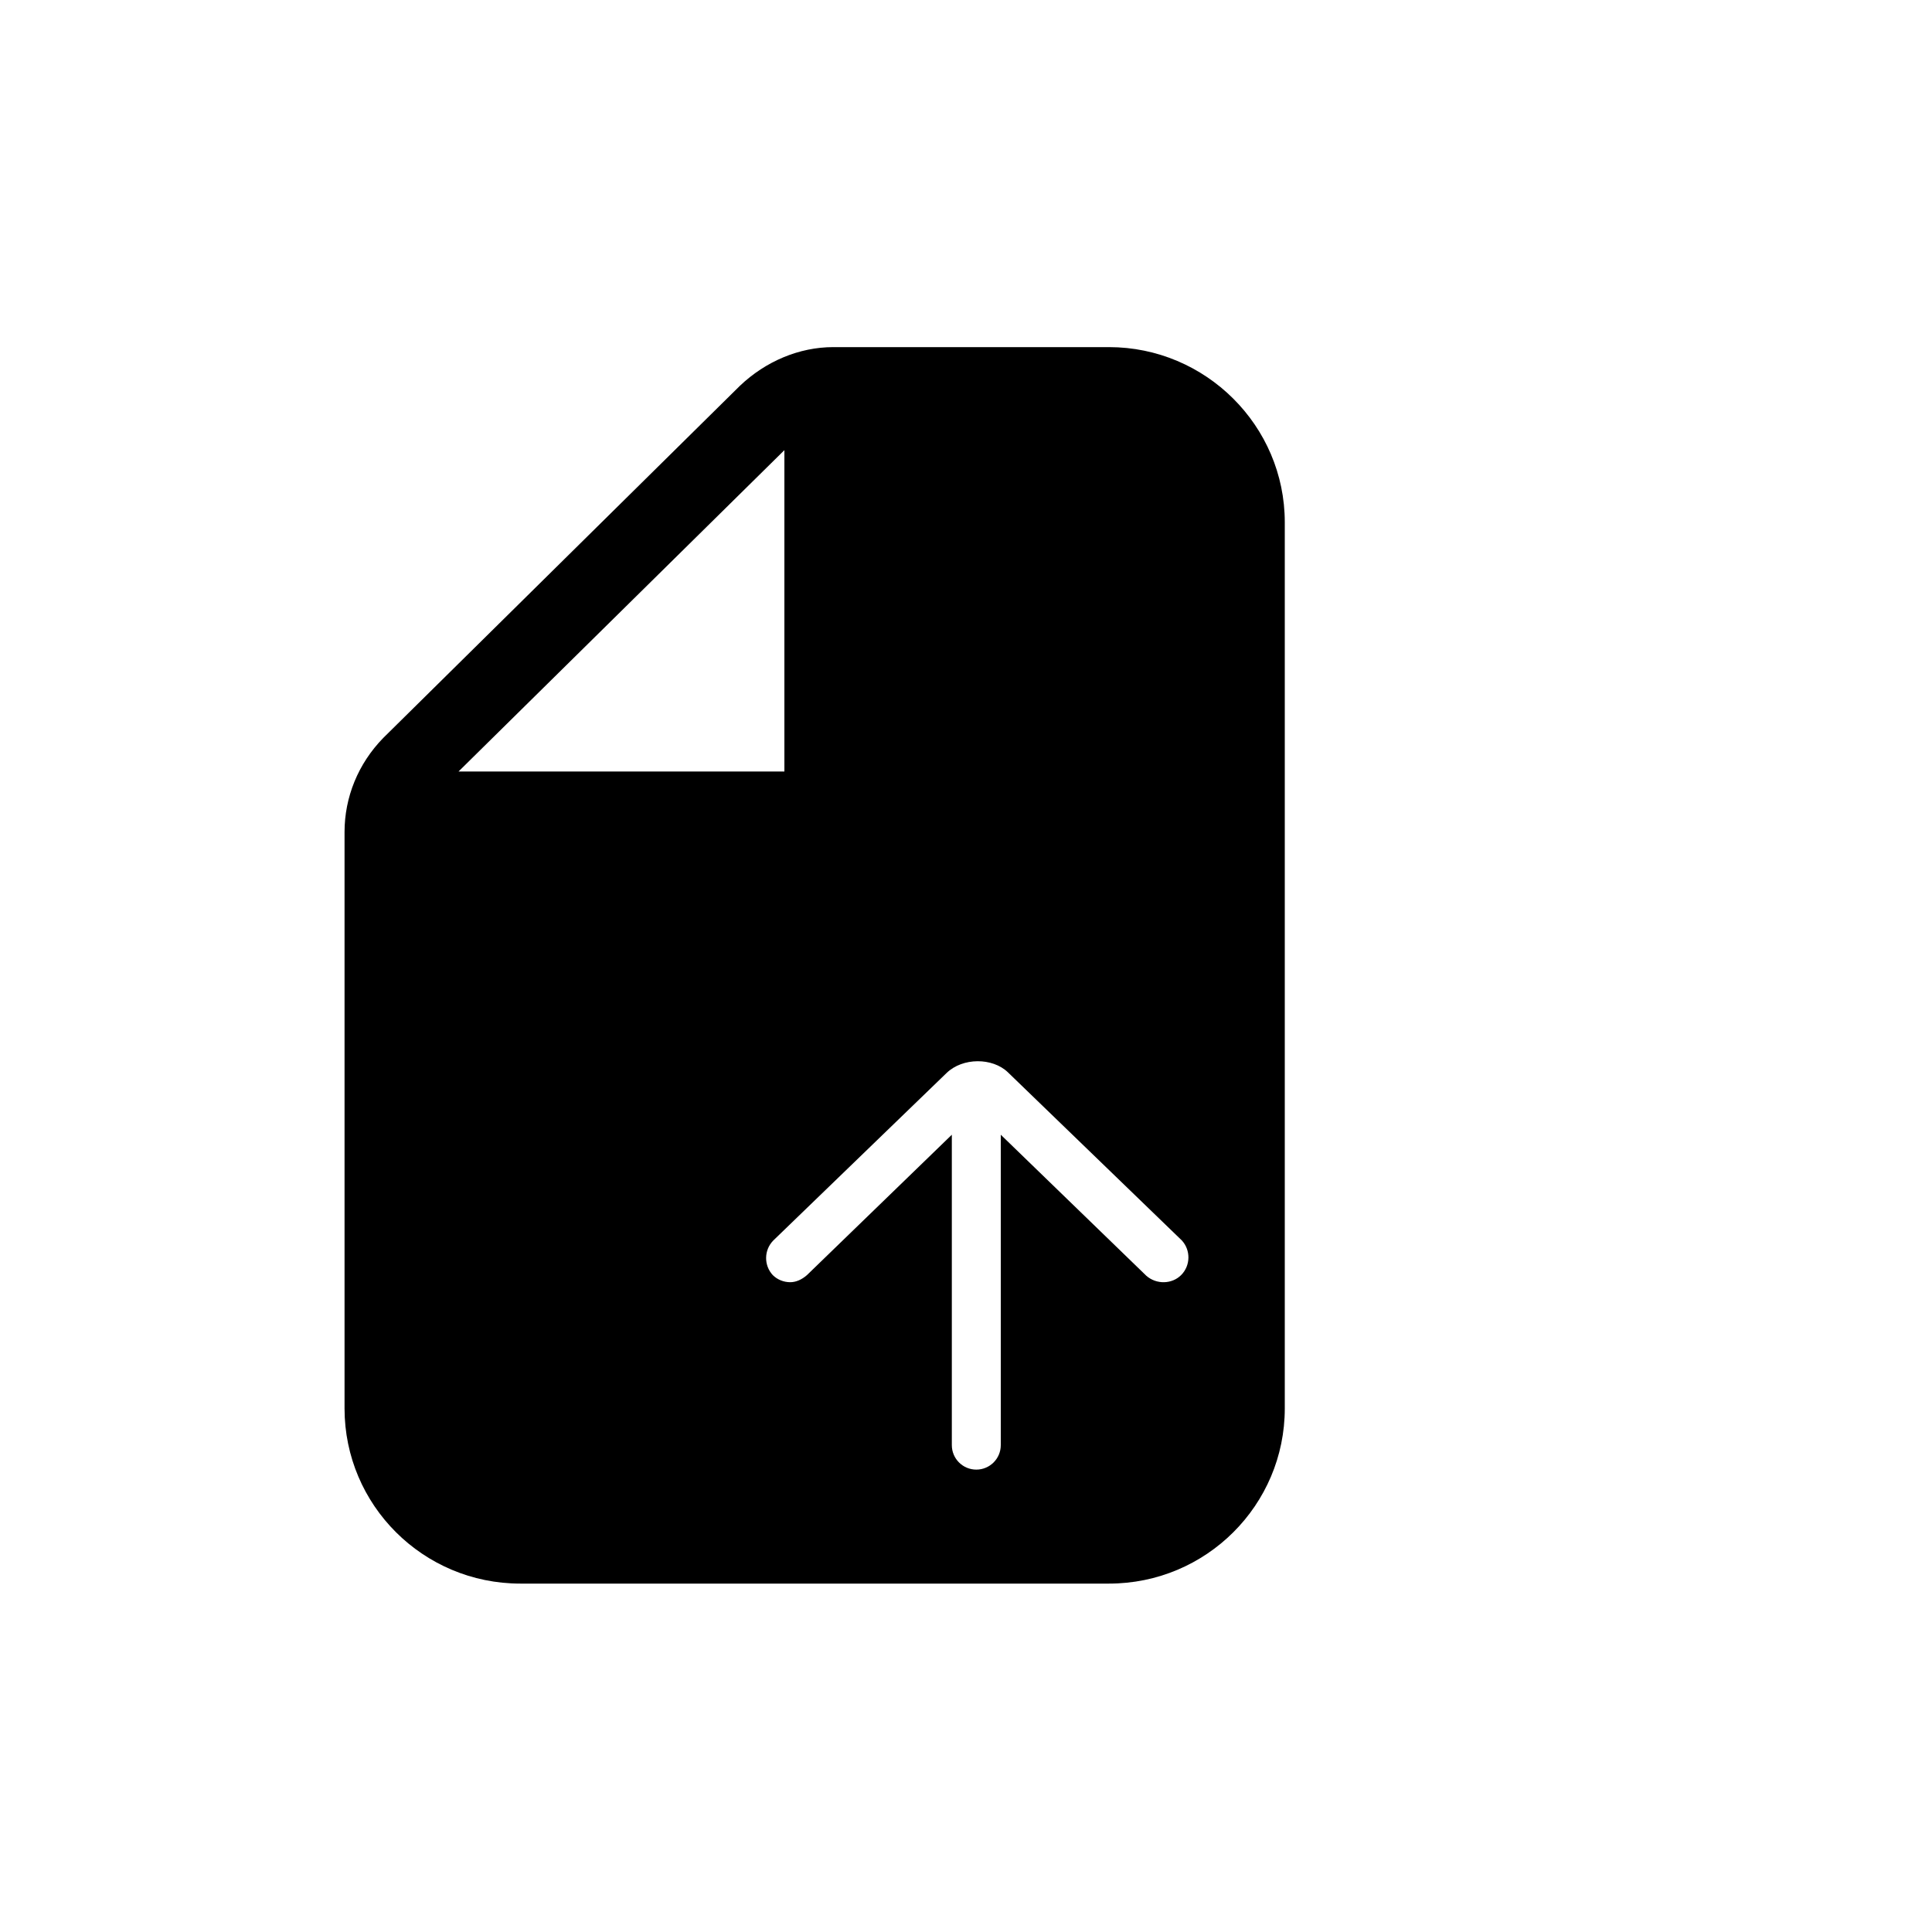 <svg xmlns="http://www.w3.org/2000/svg" xmlns:xlink="http://www.w3.org/1999/xlink" id="Calque_1" x="0px" y="0px" viewBox="0 0 300 300" style="enable-background:new 0 0 300 300;" xml:space="preserve"><style type="text/css">	.st0{display:none;}</style><g id="GABARIT" class="st0"></g><path d="M172.2,53.9h-42.8c-5.3,0-10.5,2.2-14.5,6l-55.3,54.6l-0.1,0.1c-3.9,4-6,9.2-6,14.6v89.5c0,15,12.2,27.2,27.3,27.2h91.4 c15.1,0,27.3-12.2,27.3-27.2V81.1C199.5,66.1,187.2,53.9,172.2,53.9z M71.2,119.8l50.6-49.9v49.9H71.2z M183.4,198 c-1.4,1.4-3.8,1.5-5.4,0.1l-22.6-21.9v48.2c0,2.1-1.7,3.8-3.8,3.8s-3.8-1.7-3.8-3.8v-48.2L125.3,198c-0.8,0.7-1.7,1.1-2.6,1.1 c-1,0-2-0.4-2.7-1.1c-1.4-1.5-1.4-3.9,0.1-5.4l26.9-26c2.5-2.4,7.1-2.4,9.5-0.1l27,26.1C184.9,194.1,184.9,196.5,183.4,198z"></path><g id="TEXTE" class="st0"></g></svg>